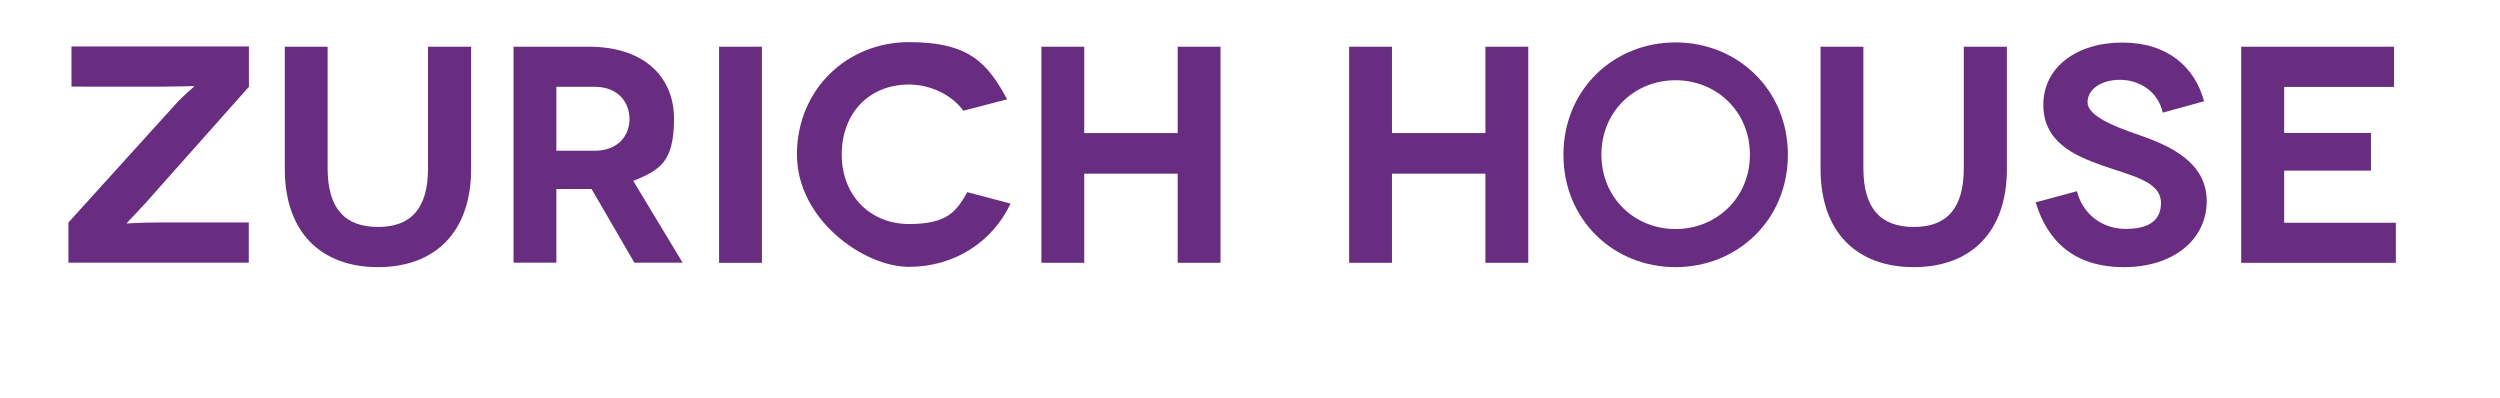 <?xml version="1.0" encoding="UTF-8"?>
<svg id="Layer_1" data-name="Layer 1" xmlns="http://www.w3.org/2000/svg" version="1.1" viewBox="0 0 1797.8 286.5">
  <defs>
    <style>
      .cls-1 {
        fill: #682c81;
        stroke-width: 0px;
      }
    </style>
  </defs>
  <g>
    <path class="cls-1" d="M179,62.4l-74.6,83.9c-6.7,7.3-13.3,14-13.3,14.2l.2.2c.2,0,10-.7,22.6-.7h65v28.9H49.2v-28.9l77-85c5.1-5.8,13.5-12.7,13.5-12.9l-.2-.2c-.2,0-12.7.4-22.9.4H51.4v-28.9h127.6v28.9Z"/>
    <path class="cls-1" d="M338.8,33.6v87.9c0,45.7-26.2,70.6-67,70.6s-67-24.9-67-70.6V33.6h30.8v87.4c0,28.9,12.4,42.2,36.2,42.2s36-13.3,36-42.2V33.6h31.1Z"/>
    <path class="cls-1" d="M456.2,188.9l-30.8-53h-25.3v53h-30.8V33.6h54.4c38.2,0,61,20.6,61,51.9s-10.4,36.8-29.3,44.6l35.5,58.8h-34.6ZM400.1,108.4h27.5c17.1,0,25.1-11.1,25.1-22.9s-8.2-23.1-25.1-23.1h-27.5v45.9Z"/>
    <path class="cls-1" d="M517.1,188.9V33.6h30.8v155.4h-30.8Z"/>
    <path class="cls-1" d="M692.8,79.7c-8.2-11.5-23.7-18.9-39.1-18.9-29.1,0-48.4,20.9-48.4,50.4s20.6,49.9,48.4,49.9,34.2-9.3,41.9-22.9l31.1,8.2c-12.9,27.5-40.4,45.5-73,45.5s-80.6-34-80.6-80.8,36-80.8,80.6-80.8,56.8,16.2,70.6,41.1l-31.5,8.2Z"/>
    <path class="cls-1" d="M877.7,33.6v155.4h-30.8v-64.1h-67.2v64.1h-30.8V33.6h30.8v62.1h67.2v-62.1h30.8Z"/>
    <path class="cls-1" d="M1099,33.6v155.4h-30.8v-64.1h-67.2v64.1h-30.8V33.6h30.8v62.1h67.2v-62.1h30.8Z"/>
    <path class="cls-1" d="M1443.2,33.6v87.9c0,45.7-26.2,70.6-67,70.6s-67-24.9-67-70.6V33.6h30.8v87.4c0,28.9,12.4,42.2,36.2,42.2s36-13.3,36-42.2V33.6h31.1Z"/>
    <path class="cls-1" d="M1555.3,80.9c-3.6-15.5-17.1-23.5-30.8-23.5s-23.3,6.9-23.3,16.2,17.5,16.9,37.1,23.5c22.6,7.8,48.6,19.8,48.6,47.5s-24,47.5-59.5,47.5-55-18.4-63.5-46.6l29.7-8c3.3,14,15.8,27.1,35.1,27.1s25.3-8.2,25.3-18.6c0-15.8-21.1-19.5-43.1-27.3-18.4-6.7-41.5-16.2-41.5-43.3s24-44.8,56.8-44.8,52.2,17.8,58.8,42.2l-29.7,8.2Z"/>
    <path class="cls-1" d="M1722.9,160.1v28.9h-111.2V33.6h109.9v28.9h-79v33.1h62.4v27.1h-62.4v37.5h80.3Z"/>
  </g>
  <path class="cls-1" d="M1204.9,30.5c-44.6,0-80.6,34-80.6,80.8s36,80.8,80.6,80.8,80.8-34,80.8-80.8-36.2-80.8-80.8-80.8ZM1204.9,164.7c-29.5,0-53.3-22.5-53.3-53.5s23.8-53.5,53.3-53.5,53.5,22.5,53.5,53.5-24,53.5-53.5,53.5Z"/>
</svg>